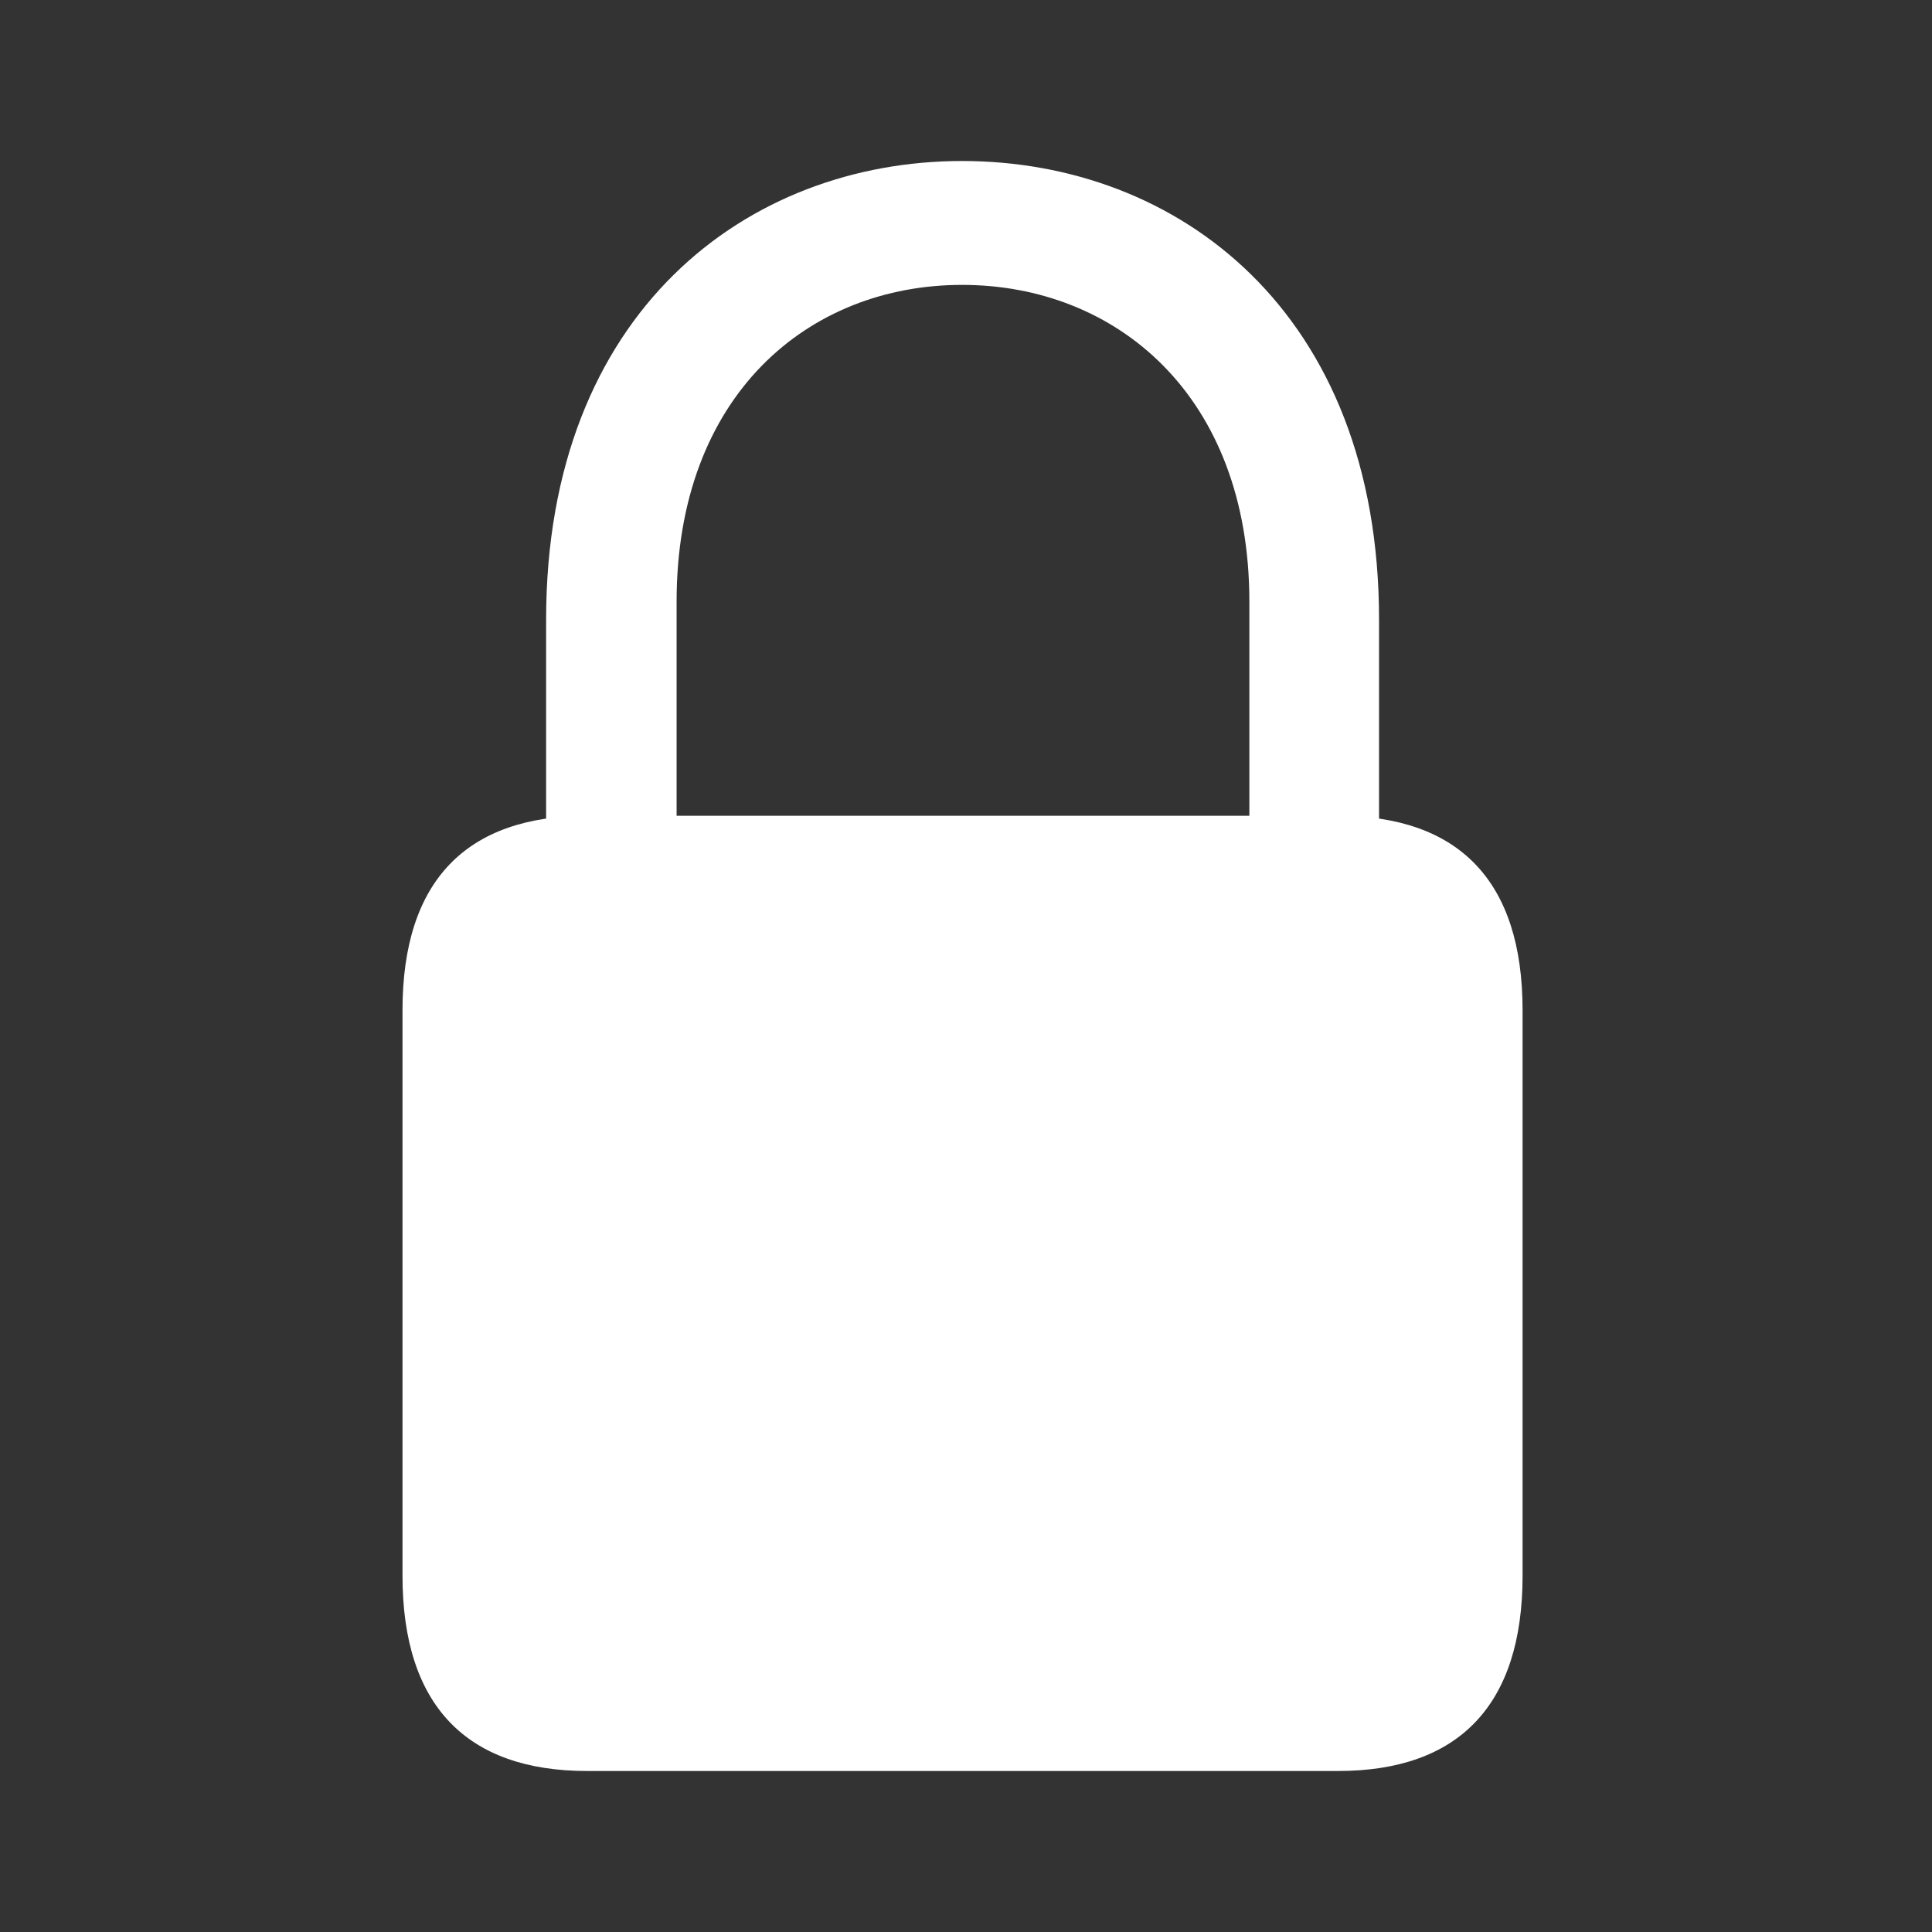 <?xml version="1.0" encoding="UTF-8"?> <svg xmlns="http://www.w3.org/2000/svg" width="24" height="24" viewBox="0 0 24 24" fill="none"><rect x="0" y="0" width="24" height="24" fill="#333333" stroke="none"/> <g clip-path="url(#clip0_1081_1743)"> <path d="M7.294 22H16.621C18.119 22 18.914 21.184 18.914 19.574V12.55C18.914 10.94 18.119 10.134 16.621 10.134H7.294C5.795 10.134 5 10.94 5 12.55V19.574C5 21.184 5.795 22 7.294 22ZM6.784 10.919H8.405V7.474C8.405 4.905 10.046 3.539 11.952 3.539C13.858 3.539 15.52 4.905 15.52 7.474V10.919H17.131V7.698C17.131 3.865 14.623 2 11.952 2C9.292 2 6.784 3.865 6.784 7.698V10.919Z" fill="white"></path> </g> <defs> <clipPath id="clip0_1081_1743"> <rect width="24" height="24" fill="white"></rect> </clipPath> </defs> </svg> 